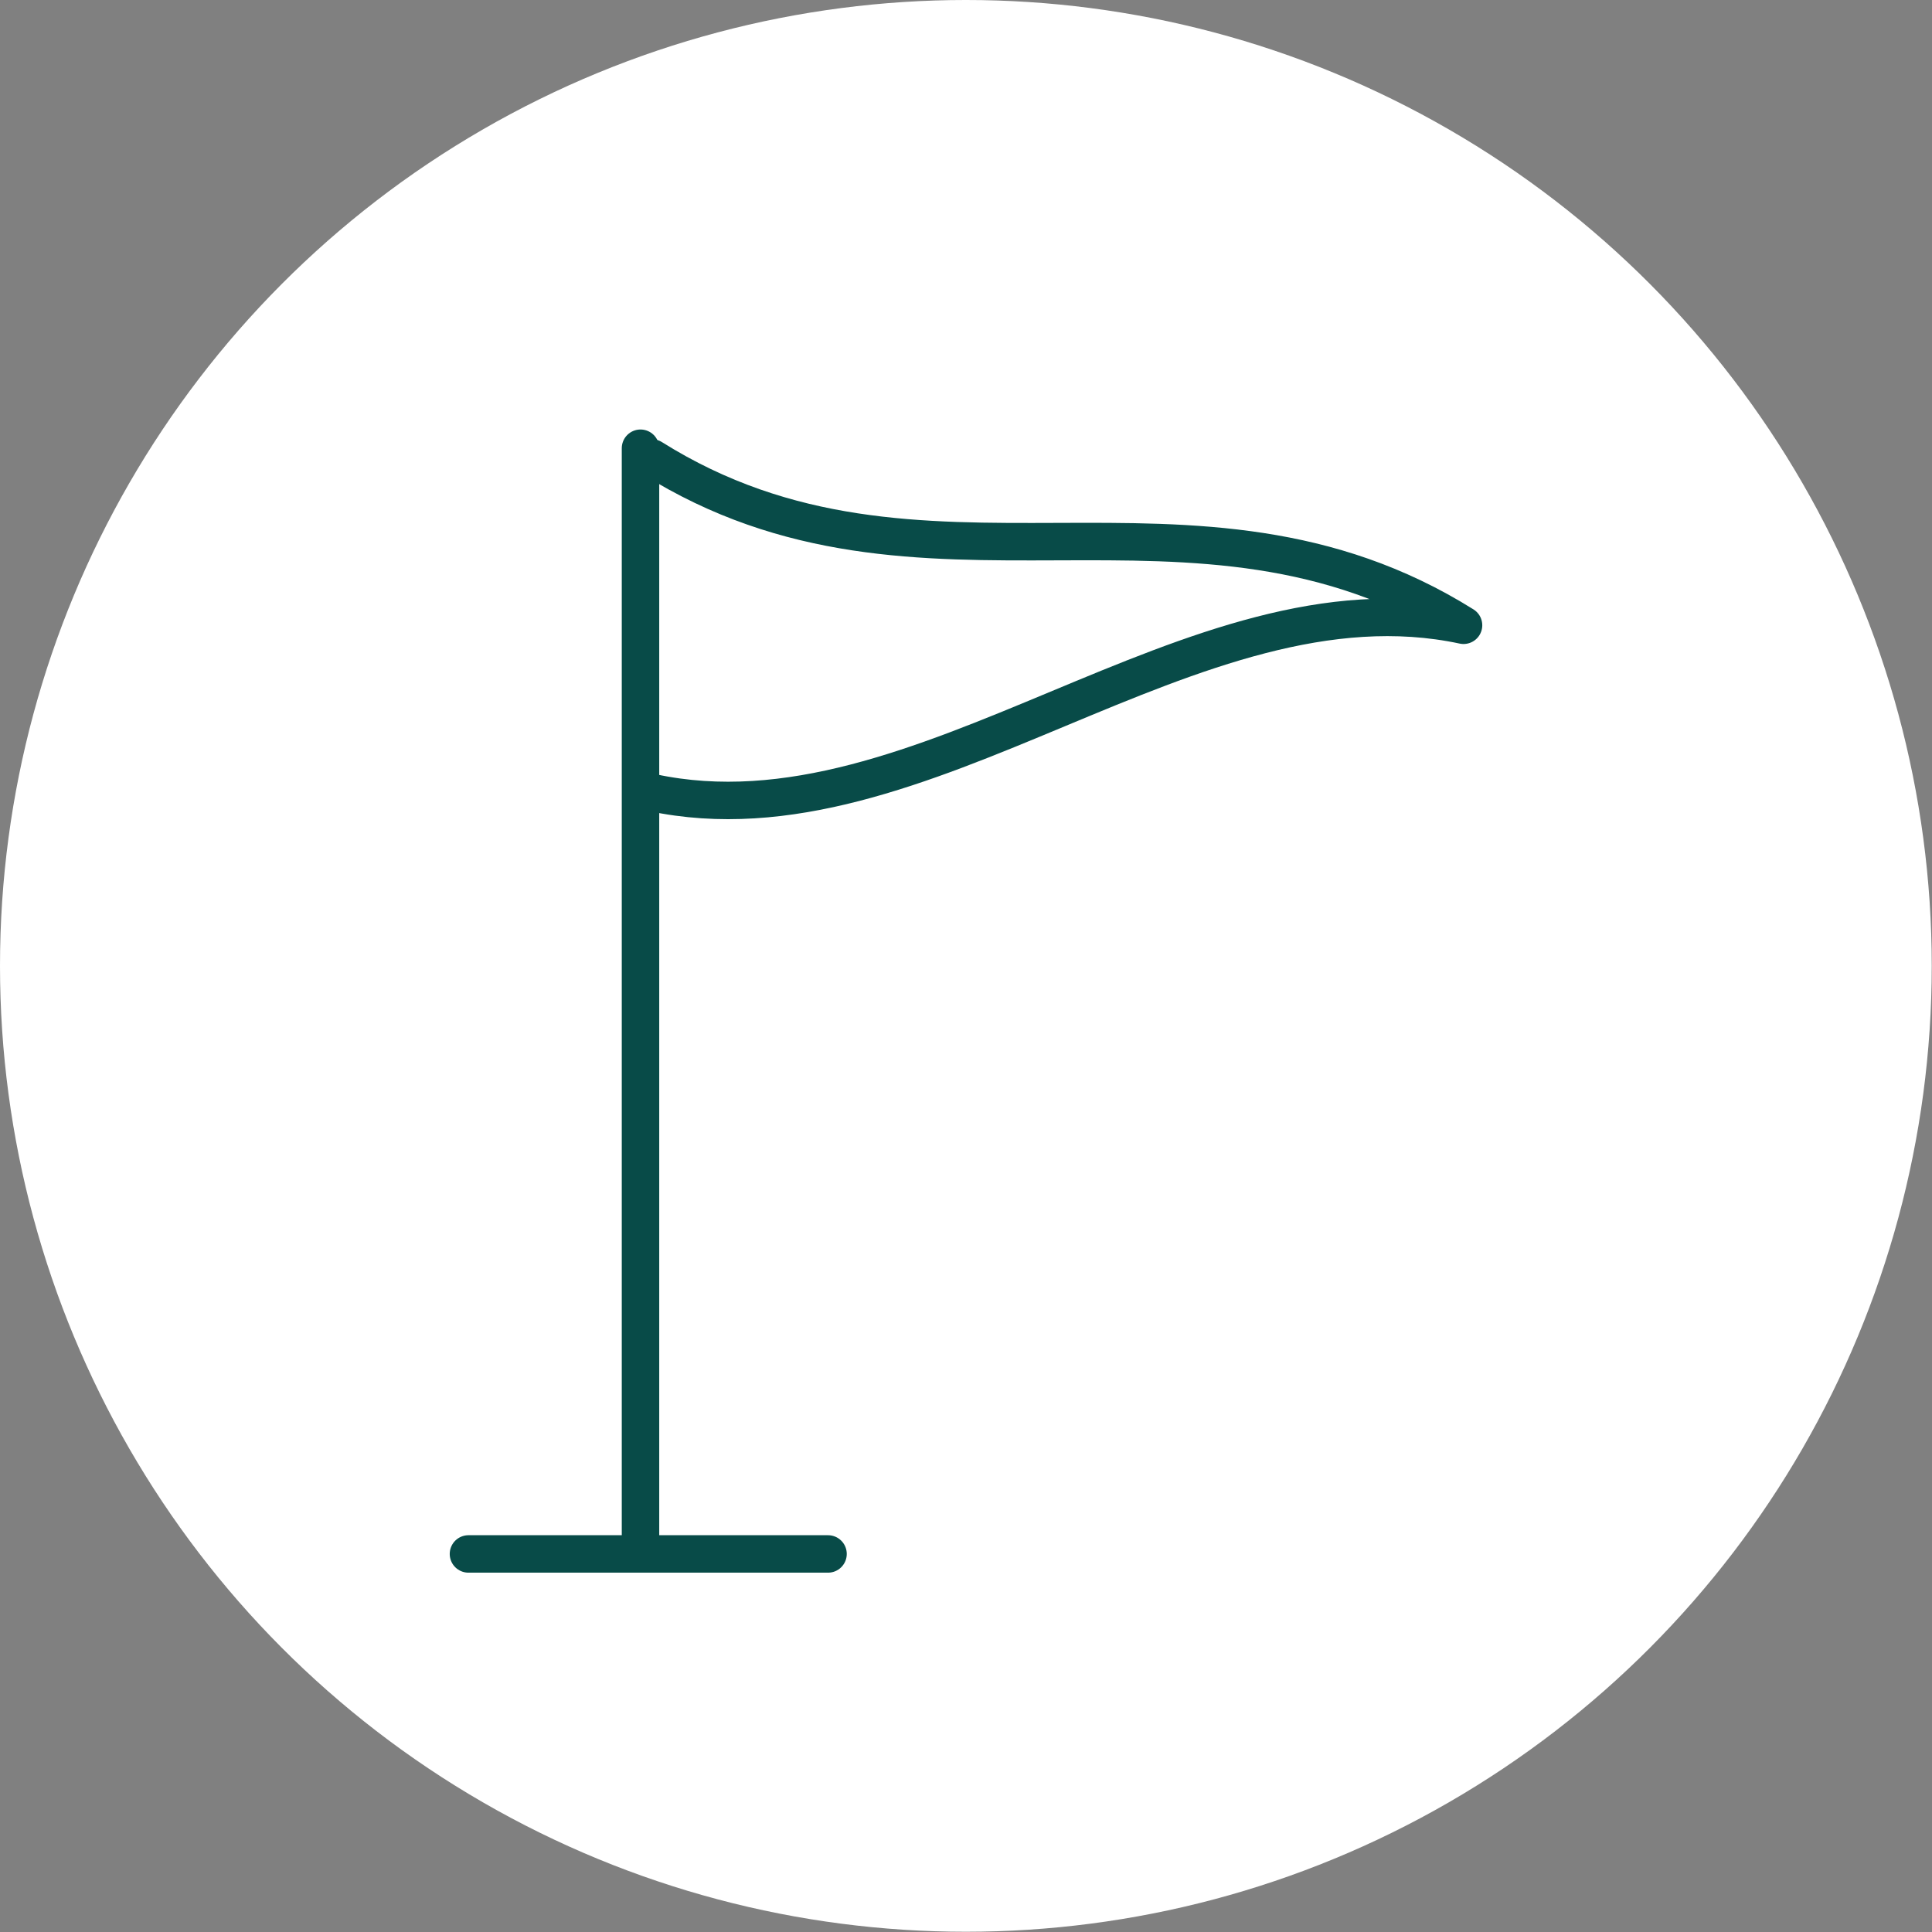 <?xml version="1.0" encoding="UTF-8"?>
<svg xmlns="http://www.w3.org/2000/svg" id="Layer_2" data-name="Layer 2" viewBox="0 0 77.37 77.37">
  <rect x="0" y="0" width="77.37" height="77.37" fill="#808080" stroke="none"/>
  <defs>
    <style>
      .cls-1 {
        fill: #fff;
      }

      .cls-2 {
        fill: none;
        stroke: #084b48;
        stroke-linecap: round;
        stroke-linejoin: round;
        stroke-width: 1.5px;
      }
    </style>
  </defs>
  <g id="Content">
    <g>
      <circle class="cls-1" cx="38.68" cy="38.68" r="38.68"></circle>
      <g>
        <line class="cls-2" x1="25.65" y1="17.95" x2="25.65" y2="61.72"></line>
        <path class="cls-2" d="m26.11,18.34c5.42,3.4,10.83,3.37,16.25,3.35,5.42-.02,10.83-.04,16.25,3.35-5.42-1.16-10.83,1.09-16.25,3.35-5.42,2.26-10.83,4.51-16.25,3.35"></path>
        <line class="cls-2" x1="18.76" y1="62.23" x2="33.16" y2="62.23"></line>
      </g>
    </g>
  </g>
</svg>
